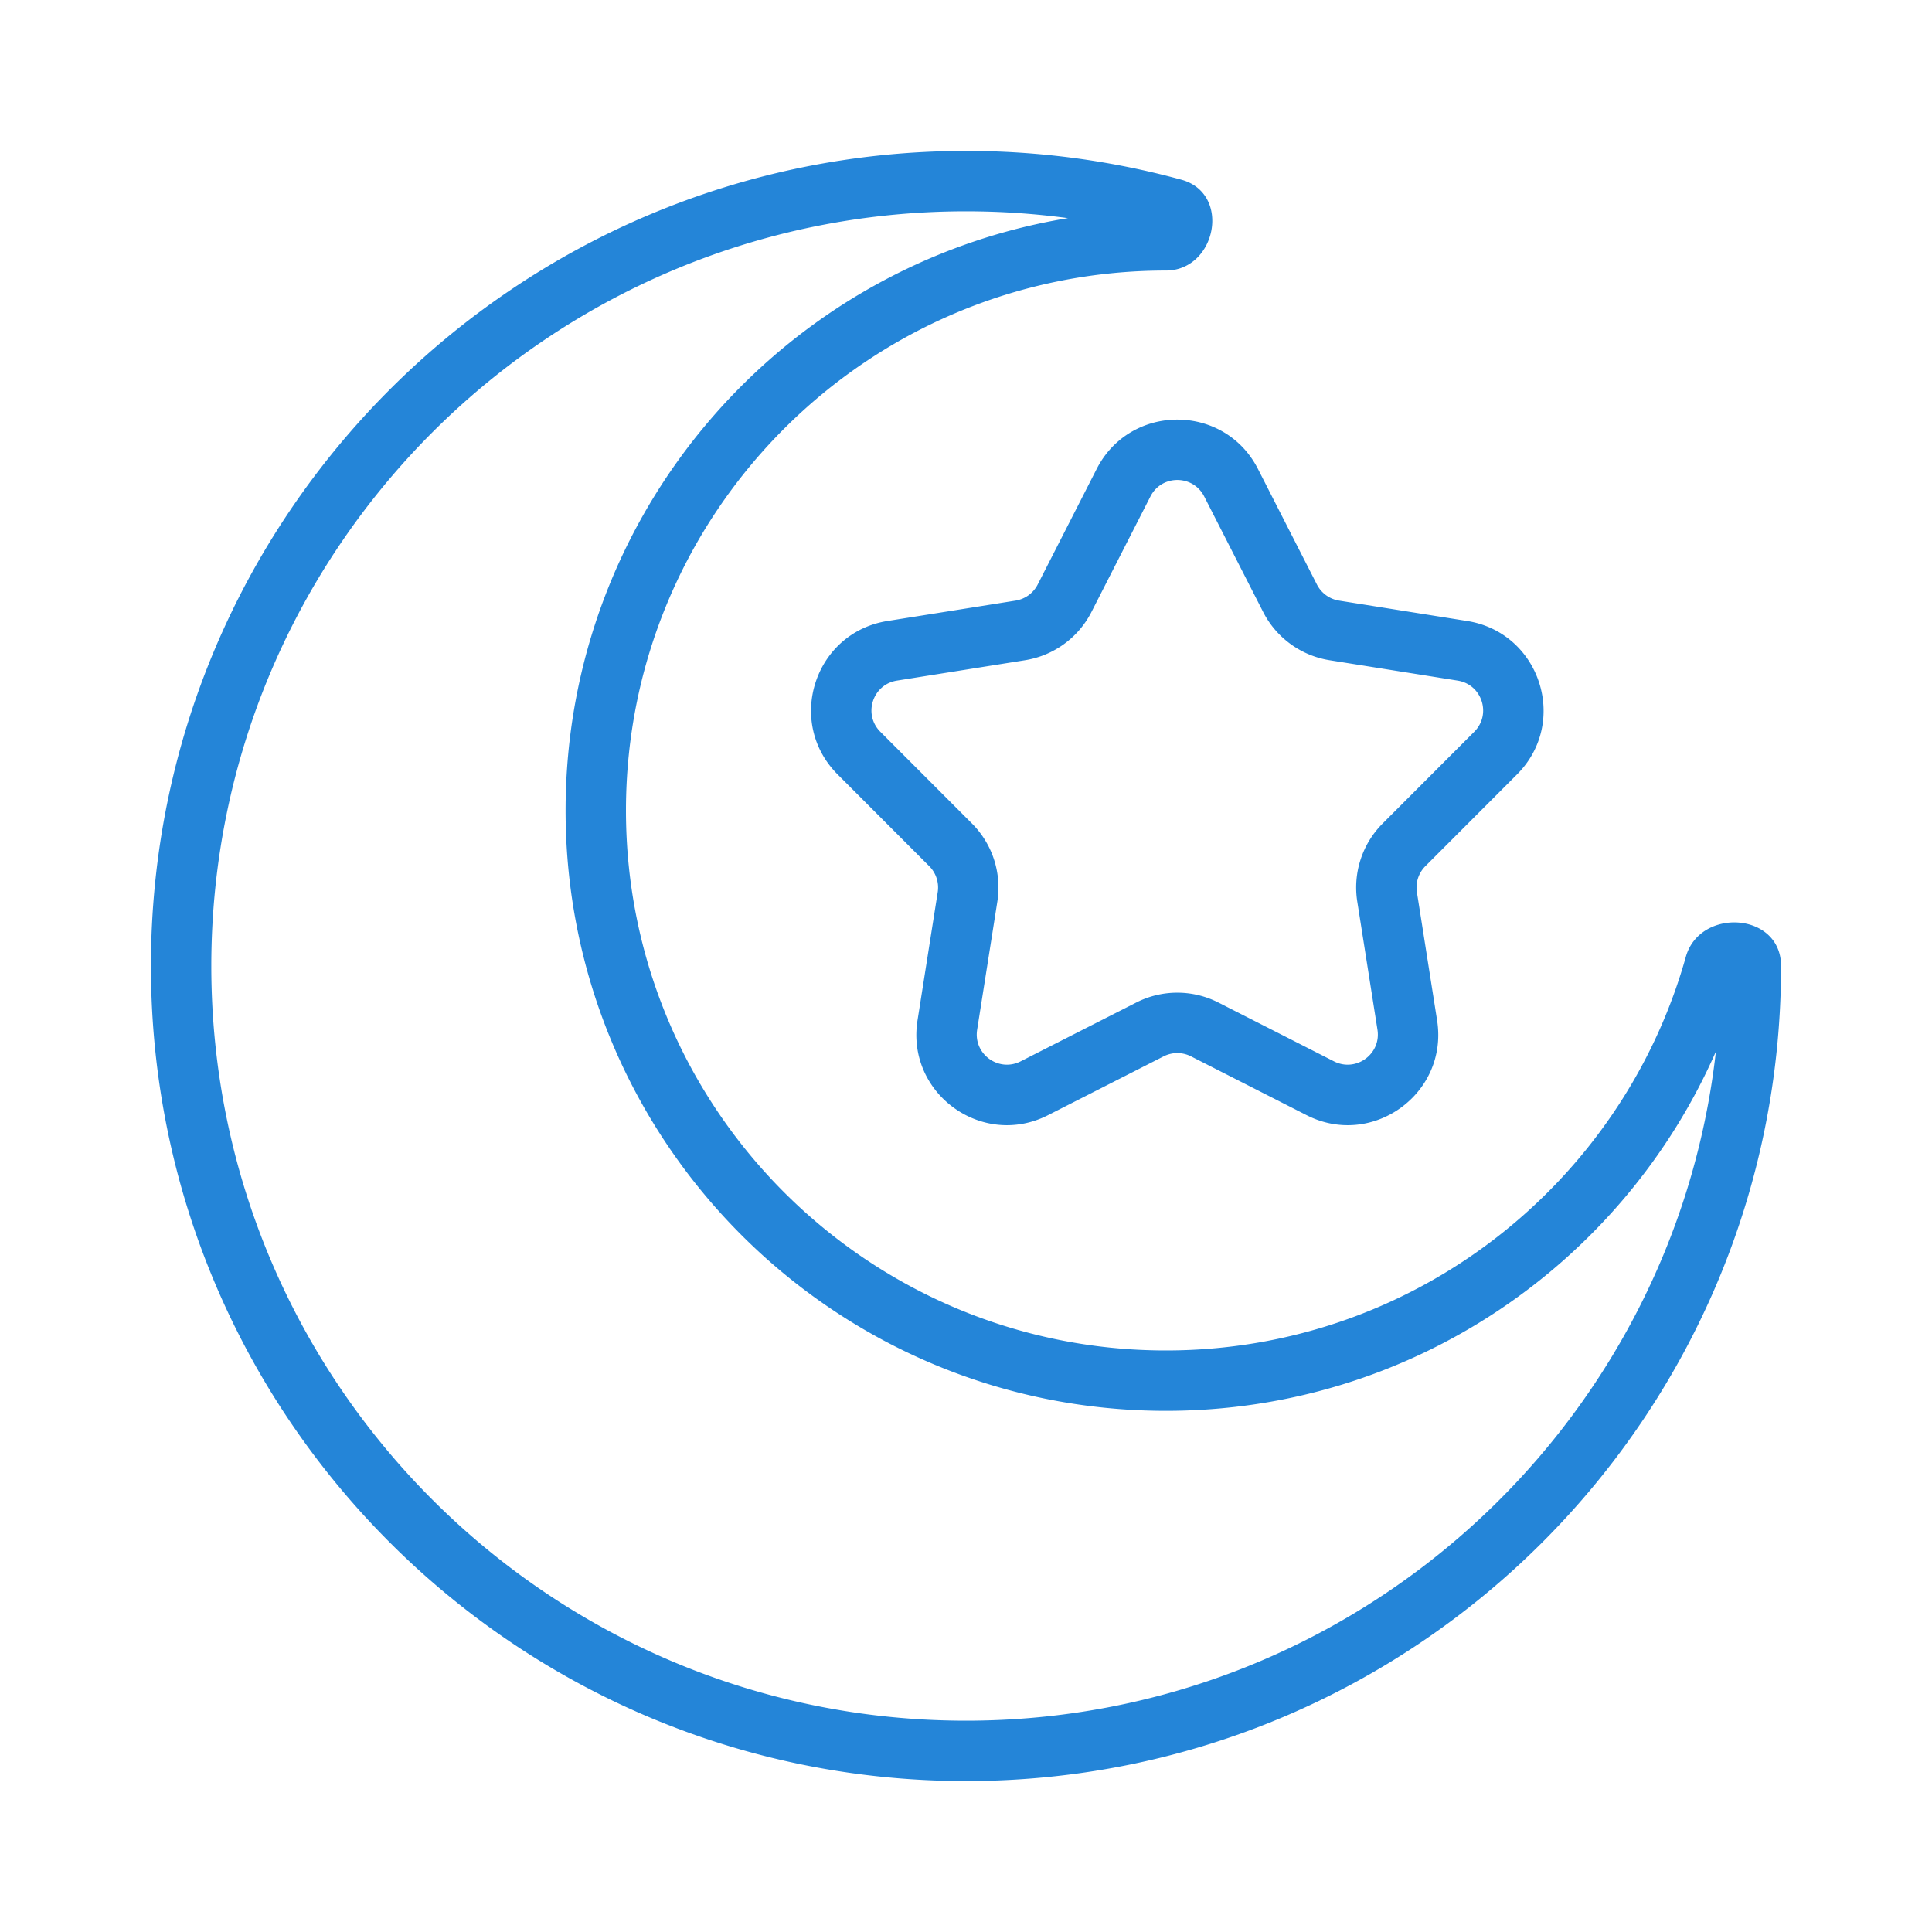 <svg xmlns="http://www.w3.org/2000/svg" version="1.1" xmlns:xlink="http://www.w3.org/1999/xlink" width="512" height="512" x="0" y="0" viewBox="0 0 128 128" style="enable-background:new 0 0 512 512" xml:space="preserve" class=""><g><path fill="#2485d8" fill-rule="evenodd" d="M14 64c0-27.614 22.386-50 50-50 2.29 0 4.545.154 6.753.452-18.878 3.1-33.281 19.49-33.281 39.246 0 21.967 17.807 39.774 39.773 39.774 16.289 0 30.286-9.79 36.437-23.804C110.868 94.613 89.698 114 64 114c-27.614 0-50-22.386-50-50zm50-54c-29.823 0-54 24.177-54 54s24.177 54 54 54 54-24.177 54-54c0-3.58-5.387-3.89-6.311-.603-4.227 15.046-18.05 26.075-34.444 26.075-19.757 0-35.773-16.017-35.773-35.774s16.016-35.774 35.773-35.774c3.339 0 4.357-5.107 1.024-6.018A54.06 54.06 0 0 0 64 10zm19.344 21.072c-2.227-4.363-8.461-4.363-10.688 0l-3.906 7.654a2 2 0 0 1-1.467 1.066l-8.486 1.35c-4.838.769-6.765 6.698-3.303 10.165l6.072 6.08a2 2 0 0 1 .56 1.724L60.788 67.6c-.764 4.839 4.28 8.503 8.647 6.282l7.658-3.896a2 2 0 0 1 1.814 0l7.658 3.896c4.367 2.221 9.41-1.443 8.647-6.282l-1.338-8.488a2 2 0 0 1 .56-1.725l6.072-6.08c3.462-3.466 1.535-9.395-3.303-10.165l-8.486-1.35a2 2 0 0 1-1.467-1.065zm-7.125 1.819c.742-1.455 2.82-1.455 3.562 0l3.906 7.653a6 6 0 0 0 4.402 3.198l8.486 1.35c1.612.256 2.255 2.233 1.1 3.388l-6.071 6.08a6 6 0 0 0-1.681 5.174l1.338 8.488c.255 1.613-1.427 2.834-2.882 2.094L80.72 66.42a6 6 0 0 0-5.441 0l-7.659 3.896c-1.455.74-3.137-.481-2.882-2.094l1.339-8.488a6 6 0 0 0-1.682-5.174l-6.072-6.08c-1.154-1.155-.511-3.132 1.101-3.388l8.486-1.35a6 6 0 0 0 4.402-3.198z" clip-rule="evenodd" opacity="1" data-original="#000000"></path></g></svg>